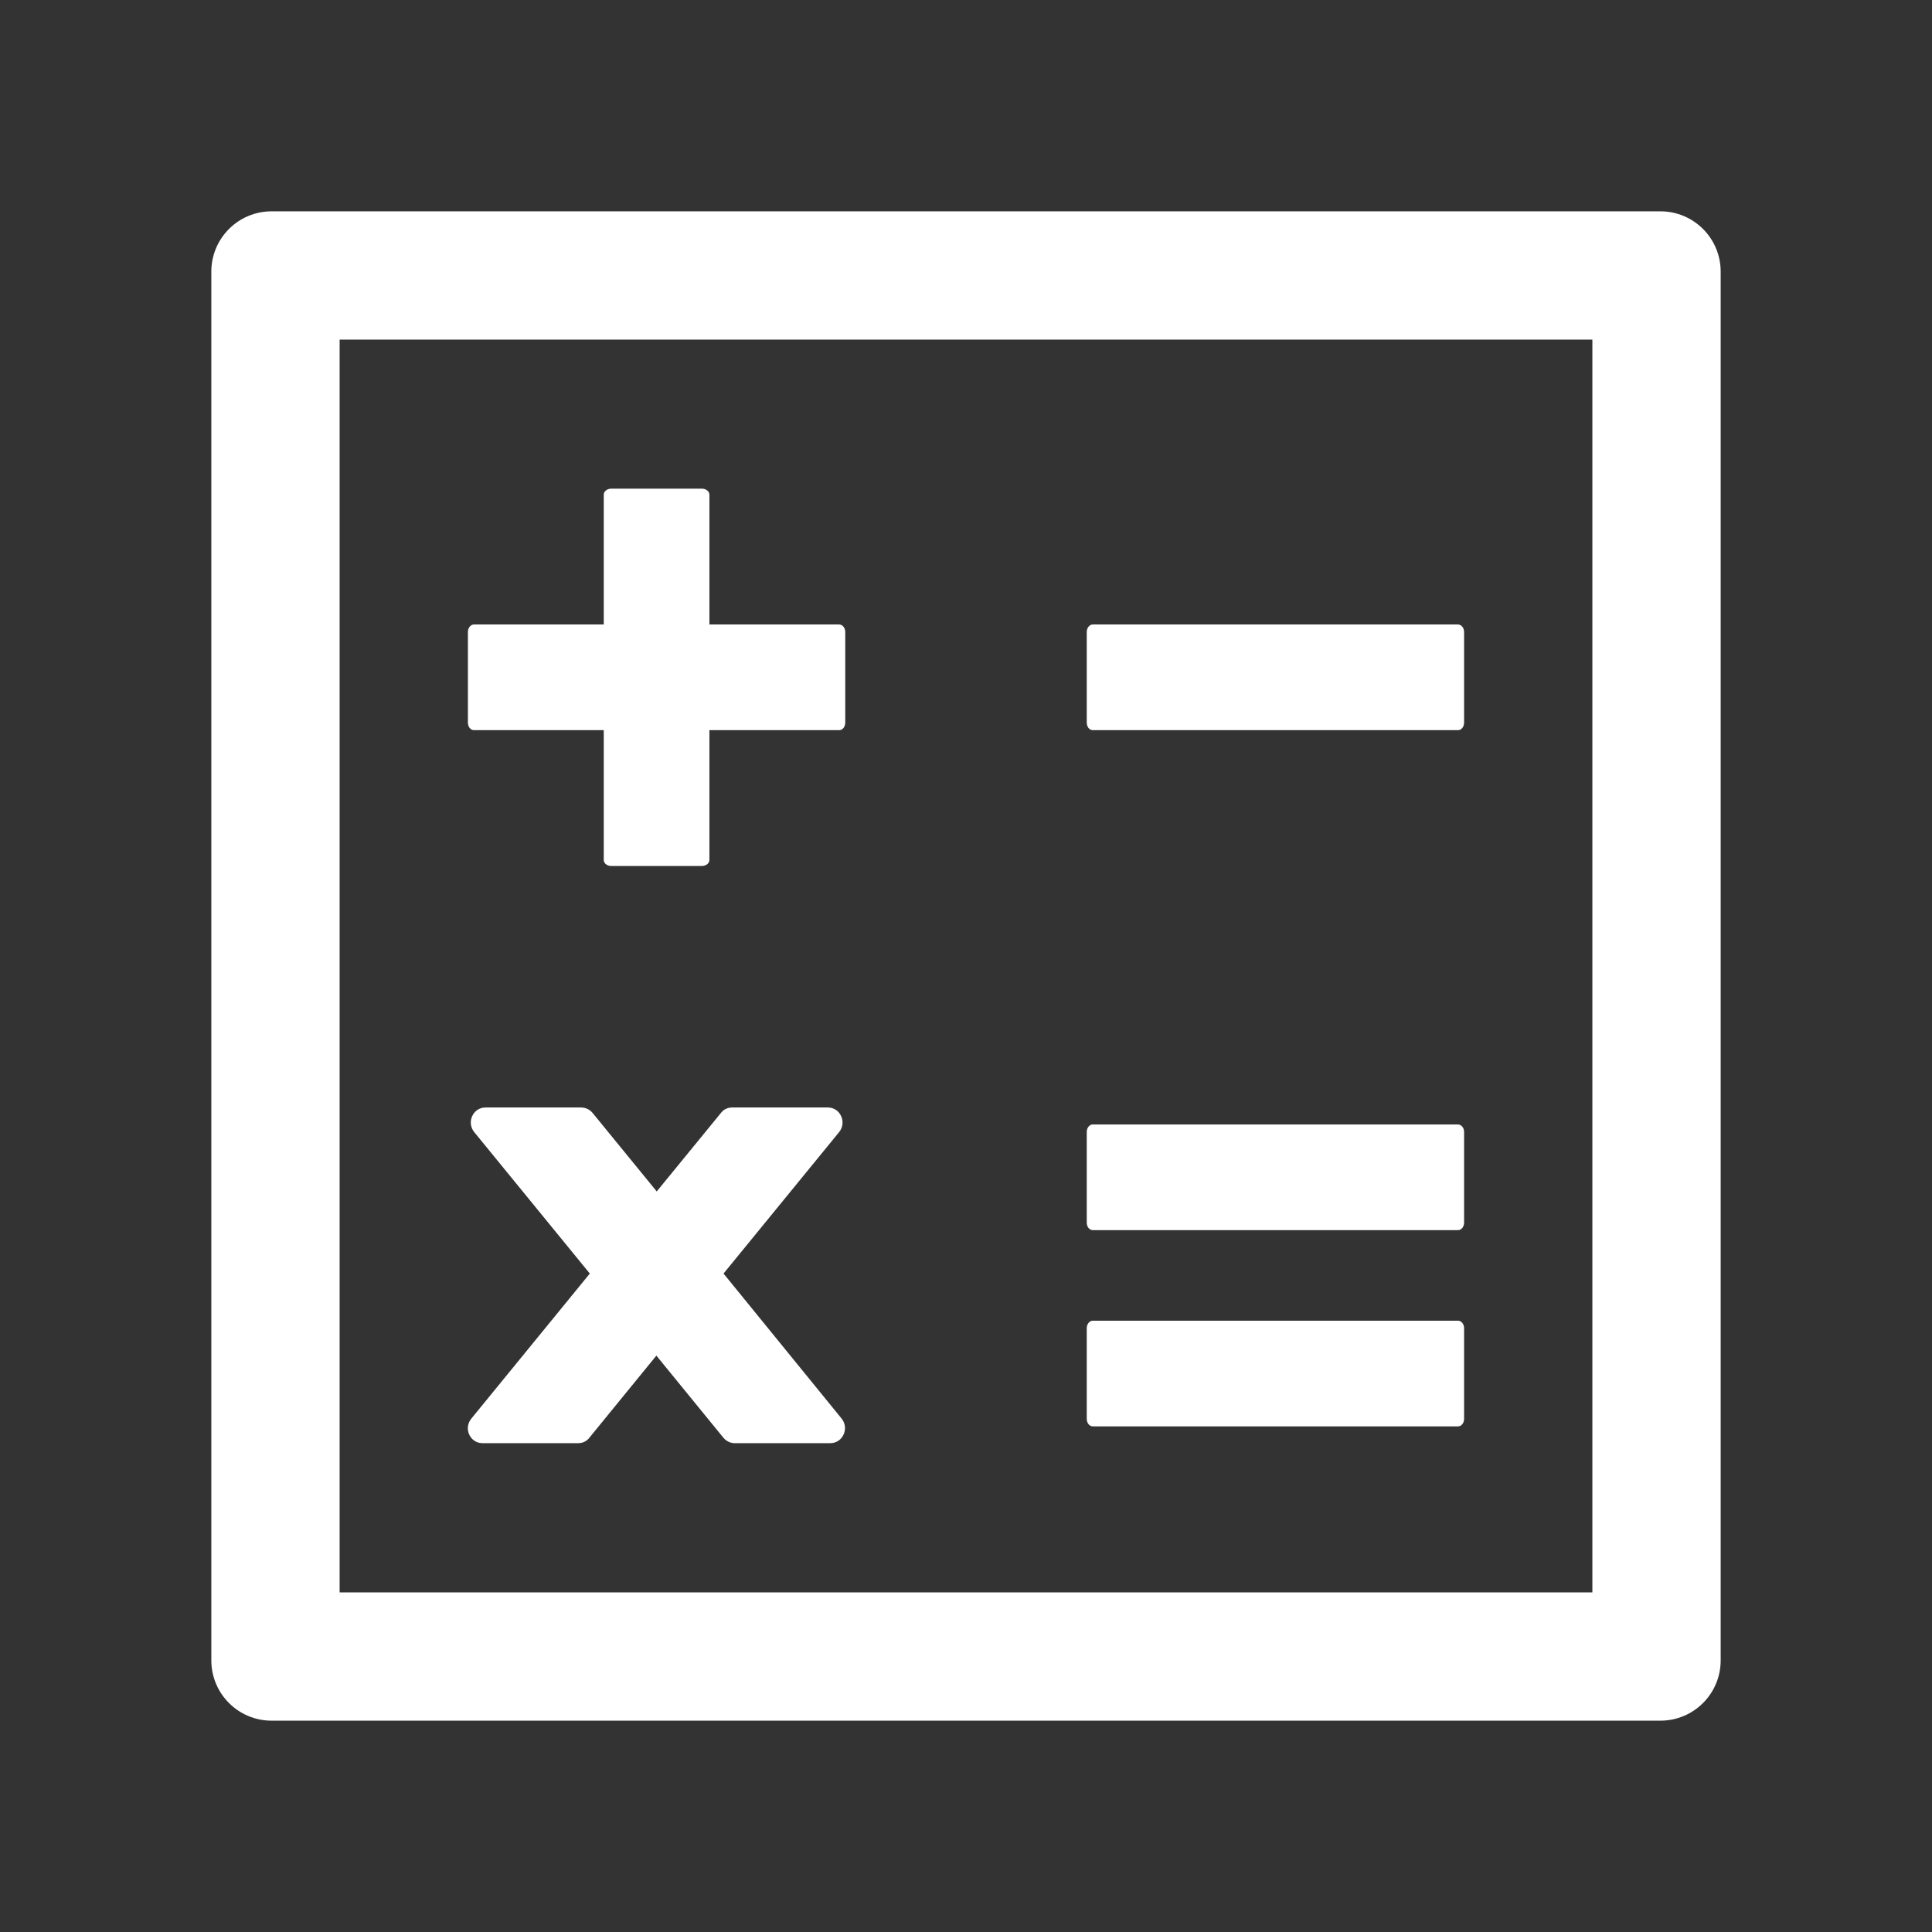 <?xml version="1.0" encoding="UTF-8"?> <svg xmlns="http://www.w3.org/2000/svg" width="42" height="42" viewBox="0 0 42 42" fill="none"><rect x="0" y="0" width="42" height="42" fill="#333333" stroke="none"/> <path d="M10.303 15.873H13.125V18.695C13.125 18.769 13.199 18.826 13.289 18.826H15.258C15.348 18.826 15.422 18.769 15.422 18.691V15.873H18.244C18.318 15.873 18.375 15.799 18.375 15.709V13.74C18.375 13.65 18.318 13.576 18.24 13.576H15.422V10.754C15.422 10.681 15.348 10.623 15.258 10.623H13.289C13.199 10.623 13.125 10.681 13.125 10.754V13.576H10.303C10.229 13.576 10.172 13.65 10.172 13.74V15.709C10.172 15.799 10.229 15.873 10.303 15.873ZM23.756 15.873H31.697C31.771 15.873 31.828 15.799 31.828 15.709V13.74C31.828 13.65 31.771 13.576 31.693 13.576H23.756C23.682 13.576 23.625 13.65 23.625 13.74V15.709C23.625 15.799 23.682 15.873 23.756 15.873ZM23.756 26.742H31.697C31.771 26.742 31.828 26.668 31.828 26.578V24.609C31.828 24.519 31.771 24.445 31.693 24.445H23.756C23.682 24.445 23.625 24.519 23.625 24.609V26.578C23.625 26.668 23.682 26.742 23.756 26.742ZM23.756 31.008H31.697C31.771 31.008 31.828 30.934 31.828 30.844V28.875C31.828 28.785 31.771 28.711 31.693 28.711H23.756C23.682 28.711 23.625 28.785 23.625 28.875V30.844C23.625 30.934 23.682 31.008 23.756 31.008ZM15.729 27.686L18.24 24.613C18.416 24.4 18.268 24.076 17.998 24.076H15.914C15.82 24.076 15.729 24.117 15.672 24.195L14.277 25.901L12.883 24.195C12.854 24.159 12.817 24.13 12.775 24.109C12.733 24.089 12.688 24.077 12.641 24.076H10.553C10.283 24.076 10.135 24.4 10.311 24.613L12.822 27.686L10.25 30.835C10.069 31.049 10.217 31.373 10.488 31.373H12.571C12.666 31.373 12.756 31.332 12.813 31.254L14.269 29.47L15.725 31.254C15.787 31.328 15.877 31.373 15.967 31.373H18.051C18.322 31.373 18.469 31.049 18.293 30.835L15.729 27.686ZM36.094 4.594H5.906C5.18 4.594 4.594 5.18 4.594 5.906V36.094C4.594 36.82 5.18 37.406 5.906 37.406H36.094C36.82 37.406 37.406 36.82 37.406 36.094V5.906C37.406 5.18 36.82 4.594 36.094 4.594ZM34.617 34.617H7.383V7.383H34.617V34.617Z" fill="white"></path> </svg> 